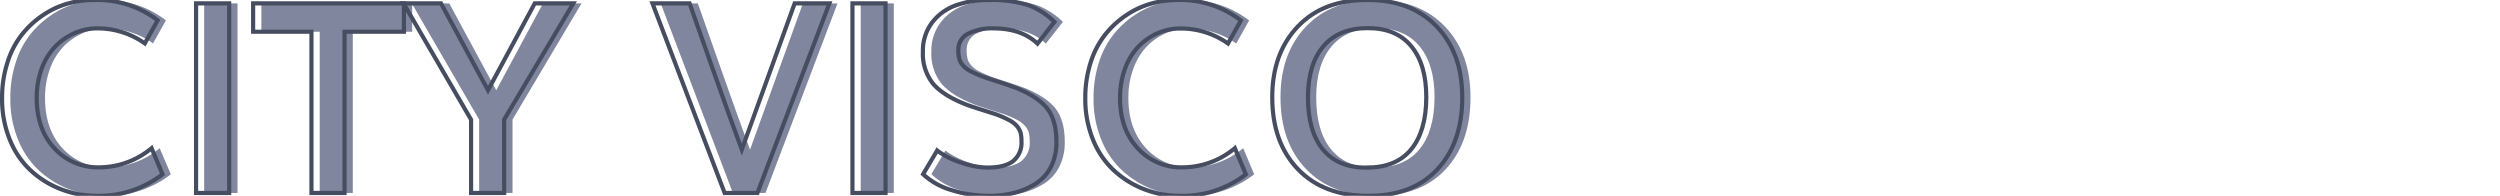<svg id="Capa_1" data-name="Capa 1" xmlns="http://www.w3.org/2000/svg" viewBox="0 0 600 47"><defs><style>.cls-1{fill:#80869d;}.cls-2{fill:none;stroke:#474d60;stroke-miterlimit:10;}</style></defs><path class="cls-1" d="M25.26,47a23.88,23.88,0,0,1-8.56-1.55A22.72,22.72,0,0,1,9.45,41a20.32,20.32,0,0,1-5.08-7.39,25.79,25.79,0,0,1-1.89-10,27.46,27.46,0,0,1,1.27-8.54A20.91,20.91,0,0,1,7.17,8.39a22.38,22.38,0,0,1,5-4.67,20.6,20.6,0,0,1,6-2.84A23.09,23.09,0,0,1,24.64,0,23.77,23.77,0,0,1,39.82,4.88l-3.09,5.53a19.63,19.63,0,0,0-11.44-3.6A13.48,13.48,0,0,0,19.78,8a14.26,14.26,0,0,0-4.61,3.25A15.09,15.09,0,0,0,12,16.5a19.93,19.93,0,0,0-1.19,7Q10.79,31,15,35.59a14.05,14.05,0,0,0,10.75,4.57,19.65,19.65,0,0,0,12.57-4.6L41,41.84A24.88,24.88,0,0,1,25.26,47Z"/><path class="cls-1" d="M49,46.31V.81H57v45.5Z"/><path class="cls-1" d="M76.73,46.31V7.62h-14V.81H98.92V7.62H84.67V46.31Z"/><path class="cls-1" d="M115,46.31V28.72L98.82.81h9l11.28,20.85L130.32.81h9.25L123,28.69V46.31Z"/><path class="cls-1" d="M175.89,46.31,158.57.81h8.91q.69,1.94,5.33,15.1t7.2,20q2.72-7.47,12.69-35.1H201l-17.28,45.5Z"/><path class="cls-1" d="M206.57,46.31V.81h7.94v45.5Z"/><path class="cls-1" d="M239.36,47a30,30,0,0,1-9-1.37,17,17,0,0,1-6.84-3.82l3.38-5.68a19.48,19.48,0,0,0,5.76,2.9,20,20,0,0,0,6.24,1.19q4.21,0,6.23-1.56a5.65,5.65,0,0,0,2-4.75,9,9,0,0,0-.19-2,4.28,4.28,0,0,0-.85-1.59,6.25,6.25,0,0,0-1.95-1.53,25.36,25.36,0,0,0-3.48-1.49l-3.18-1c-1.49-.48-2.57-.84-3.26-1.09q-5.62-2.13-8.16-5a11.48,11.48,0,0,1-2.53-7.83,11.15,11.15,0,0,1,2.11-6.84,12.34,12.34,0,0,1,5.61-4.19,22.32,22.32,0,0,1,8-1.34,29.46,29.46,0,0,1,9.47,1.19,17.67,17.67,0,0,1,6.37,4.06L251,10.47q-3.84-3.66-10.65-3.66a12.54,12.54,0,0,0-6.05,1.28A4.2,4.2,0,0,0,232,12a8.27,8.27,0,0,0,.22,2.11,3.94,3.94,0,0,0,.92,1.62,6.48,6.48,0,0,0,2,1.47,29.15,29.15,0,0,0,3.5,1.46c.52.18,1.61.54,3.26,1.07s2.89,1,3.71,1.27q5.55,2.22,7.75,5.09t2.18,8a12.87,12.87,0,0,1-1.34,6,10.31,10.31,0,0,1-3.66,4,17.64,17.64,0,0,1-5.12,2.19A24.43,24.43,0,0,1,239.36,47Z"/><path class="cls-1" d="M285.23,47a23.88,23.88,0,0,1-8.56-1.55A22.72,22.72,0,0,1,269.42,41a20.32,20.32,0,0,1-5.08-7.39,25.79,25.79,0,0,1-1.89-10,27.76,27.76,0,0,1,1.26-8.54,21.13,21.13,0,0,1,3.43-6.66,22.17,22.17,0,0,1,5-4.67,20.6,20.6,0,0,1,6-2.84A23.09,23.09,0,0,1,284.61,0a23.77,23.77,0,0,1,15.18,4.91l-3.09,5.53a19.63,19.63,0,0,0-11.44-3.6A13.41,13.41,0,0,0,279.75,8a14.26,14.26,0,0,0-4.61,3.25A15.09,15.09,0,0,0,272,16.5a19.93,19.93,0,0,0-1.19,7q0,7.53,4.25,12.09a14,14,0,0,0,10.75,4.57,19.63,19.63,0,0,0,12.56-4.6L301,41.84A24.88,24.88,0,0,1,285.23,47Z"/><path class="cls-1" d="M330.26,47q-10.65,0-16.8-6.42t-6.14-17.27q0-10.56,6.18-17T330.36,0q10.33,0,16.45,6.39t6.11,17q0,10.88-6,17.28T330.26,47Zm-.19-6.78q7,0,10.6-4.39t3.62-12.52q0-7.87-3.62-12.23T330.2,6.75q-6.92,0-10.61,4.36t-3.7,12.23q0,8.16,3.59,12.54T330.07,40.25Z"/><path class="cls-2" d="M23.28,47a23.88,23.88,0,0,1-8.56-1.55A22.72,22.72,0,0,1,7.47,41a20.32,20.32,0,0,1-5.08-7.39,25.79,25.79,0,0,1-1.89-10,27.46,27.46,0,0,1,1.27-8.54A20.91,20.91,0,0,1,5.19,8.39a22.17,22.17,0,0,1,5-4.67,20.6,20.6,0,0,1,6-2.84A23.09,23.09,0,0,1,22.66,0,23.77,23.77,0,0,1,37.84,4.88l-3.09,5.53a19.63,19.63,0,0,0-11.44-3.6A13.48,13.48,0,0,0,17.8,8a14.26,14.26,0,0,0-4.61,3.25A15.09,15.09,0,0,0,10,16.5a19.93,19.93,0,0,0-1.19,7q0,7.53,4.25,12.09a14.05,14.05,0,0,0,10.75,4.57,19.65,19.65,0,0,0,12.57-4.6L39,41.84A24.88,24.88,0,0,1,23.28,47Z"/><path class="cls-2" d="M47.06,46.31V.81H55v45.5Z"/><path class="cls-2" d="M74.75,46.31V7.62h-14V.81H96.94V7.62H82.69V46.31Z"/><path class="cls-2" d="M113.06,46.31V28.72L96.84.81h9l11.28,20.85L128.34.81h9.25L121,28.69V46.31Z"/><path class="cls-2" d="M173.91,46.31,156.59.81h8.91q.69,1.94,5.33,15.1t7.2,20q2.72-7.47,12.69-35.1h8.34l-17.28,45.5Z"/><path class="cls-2" d="M204.59,46.31V.81h7.94v45.5Z"/><path class="cls-2" d="M237.38,47a30,30,0,0,1-9-1.37,17,17,0,0,1-6.84-3.82l3.38-5.68a19.48,19.48,0,0,0,5.76,2.9,20.09,20.09,0,0,0,6.24,1.19q4.22,0,6.23-1.56a5.65,5.65,0,0,0,2-4.75,9,9,0,0,0-.19-2,4.28,4.28,0,0,0-.85-1.59,6.14,6.14,0,0,0-2-1.53,25.36,25.36,0,0,0-3.48-1.49l-3.18-1c-1.49-.48-2.57-.84-3.26-1.09q-5.62-2.13-8.16-5a11.48,11.48,0,0,1-2.53-7.83,11.15,11.15,0,0,1,2.11-6.84,12.34,12.34,0,0,1,5.61-4.19,22.32,22.32,0,0,1,8-1.34,29.46,29.46,0,0,1,9.47,1.19,17.67,17.67,0,0,1,6.37,4.06L249,10.47q-3.84-3.66-10.65-3.66a12.54,12.54,0,0,0-6,1.28A4.2,4.2,0,0,0,230,12a8.27,8.27,0,0,0,.22,2.11,3.94,3.94,0,0,0,.92,1.62,6.48,6.48,0,0,0,2,1.47,29.15,29.15,0,0,0,3.5,1.46c.52.18,1.61.54,3.26,1.07s2.89,1,3.71,1.27q5.55,2.22,7.75,5.09t2.18,8a12.87,12.87,0,0,1-1.34,6,10.31,10.31,0,0,1-3.66,4,17.64,17.64,0,0,1-5.12,2.19A24.43,24.43,0,0,1,237.38,47Z"/><path class="cls-2" d="M283.25,47a23.88,23.88,0,0,1-8.56-1.55A22.72,22.72,0,0,1,267.44,41a20.32,20.32,0,0,1-5.08-7.39,25.79,25.79,0,0,1-1.89-10,27.76,27.76,0,0,1,1.26-8.54,21.13,21.13,0,0,1,3.43-6.66,22.17,22.17,0,0,1,5-4.67,20.6,20.6,0,0,1,6-2.84A23.09,23.09,0,0,1,282.63,0a23.77,23.77,0,0,1,15.18,4.91l-3.09,5.53a19.63,19.63,0,0,0-11.44-3.6A13.45,13.45,0,0,0,277.77,8a14.26,14.26,0,0,0-4.61,3.25A15.09,15.09,0,0,0,270,16.5a19.93,19.93,0,0,0-1.19,7q0,7.53,4.25,12.09a14,14,0,0,0,10.75,4.57,19.63,19.63,0,0,0,12.56-4.6L299,41.84A24.88,24.88,0,0,1,283.25,47Z"/><path class="cls-2" d="M328.28,47q-10.65,0-16.8-6.42t-6.14-17.27q0-10.56,6.18-17T328.38,0q10.33,0,16.45,6.39t6.11,17q0,10.88-6,17.28T328.28,47Zm-.19-6.78q7,0,10.6-4.39t3.62-12.52q0-7.87-3.62-12.23T328.22,6.75q-6.92,0-10.61,4.36t-3.7,12.23q0,8.16,3.59,12.54T328.09,40.25Z"/></svg>